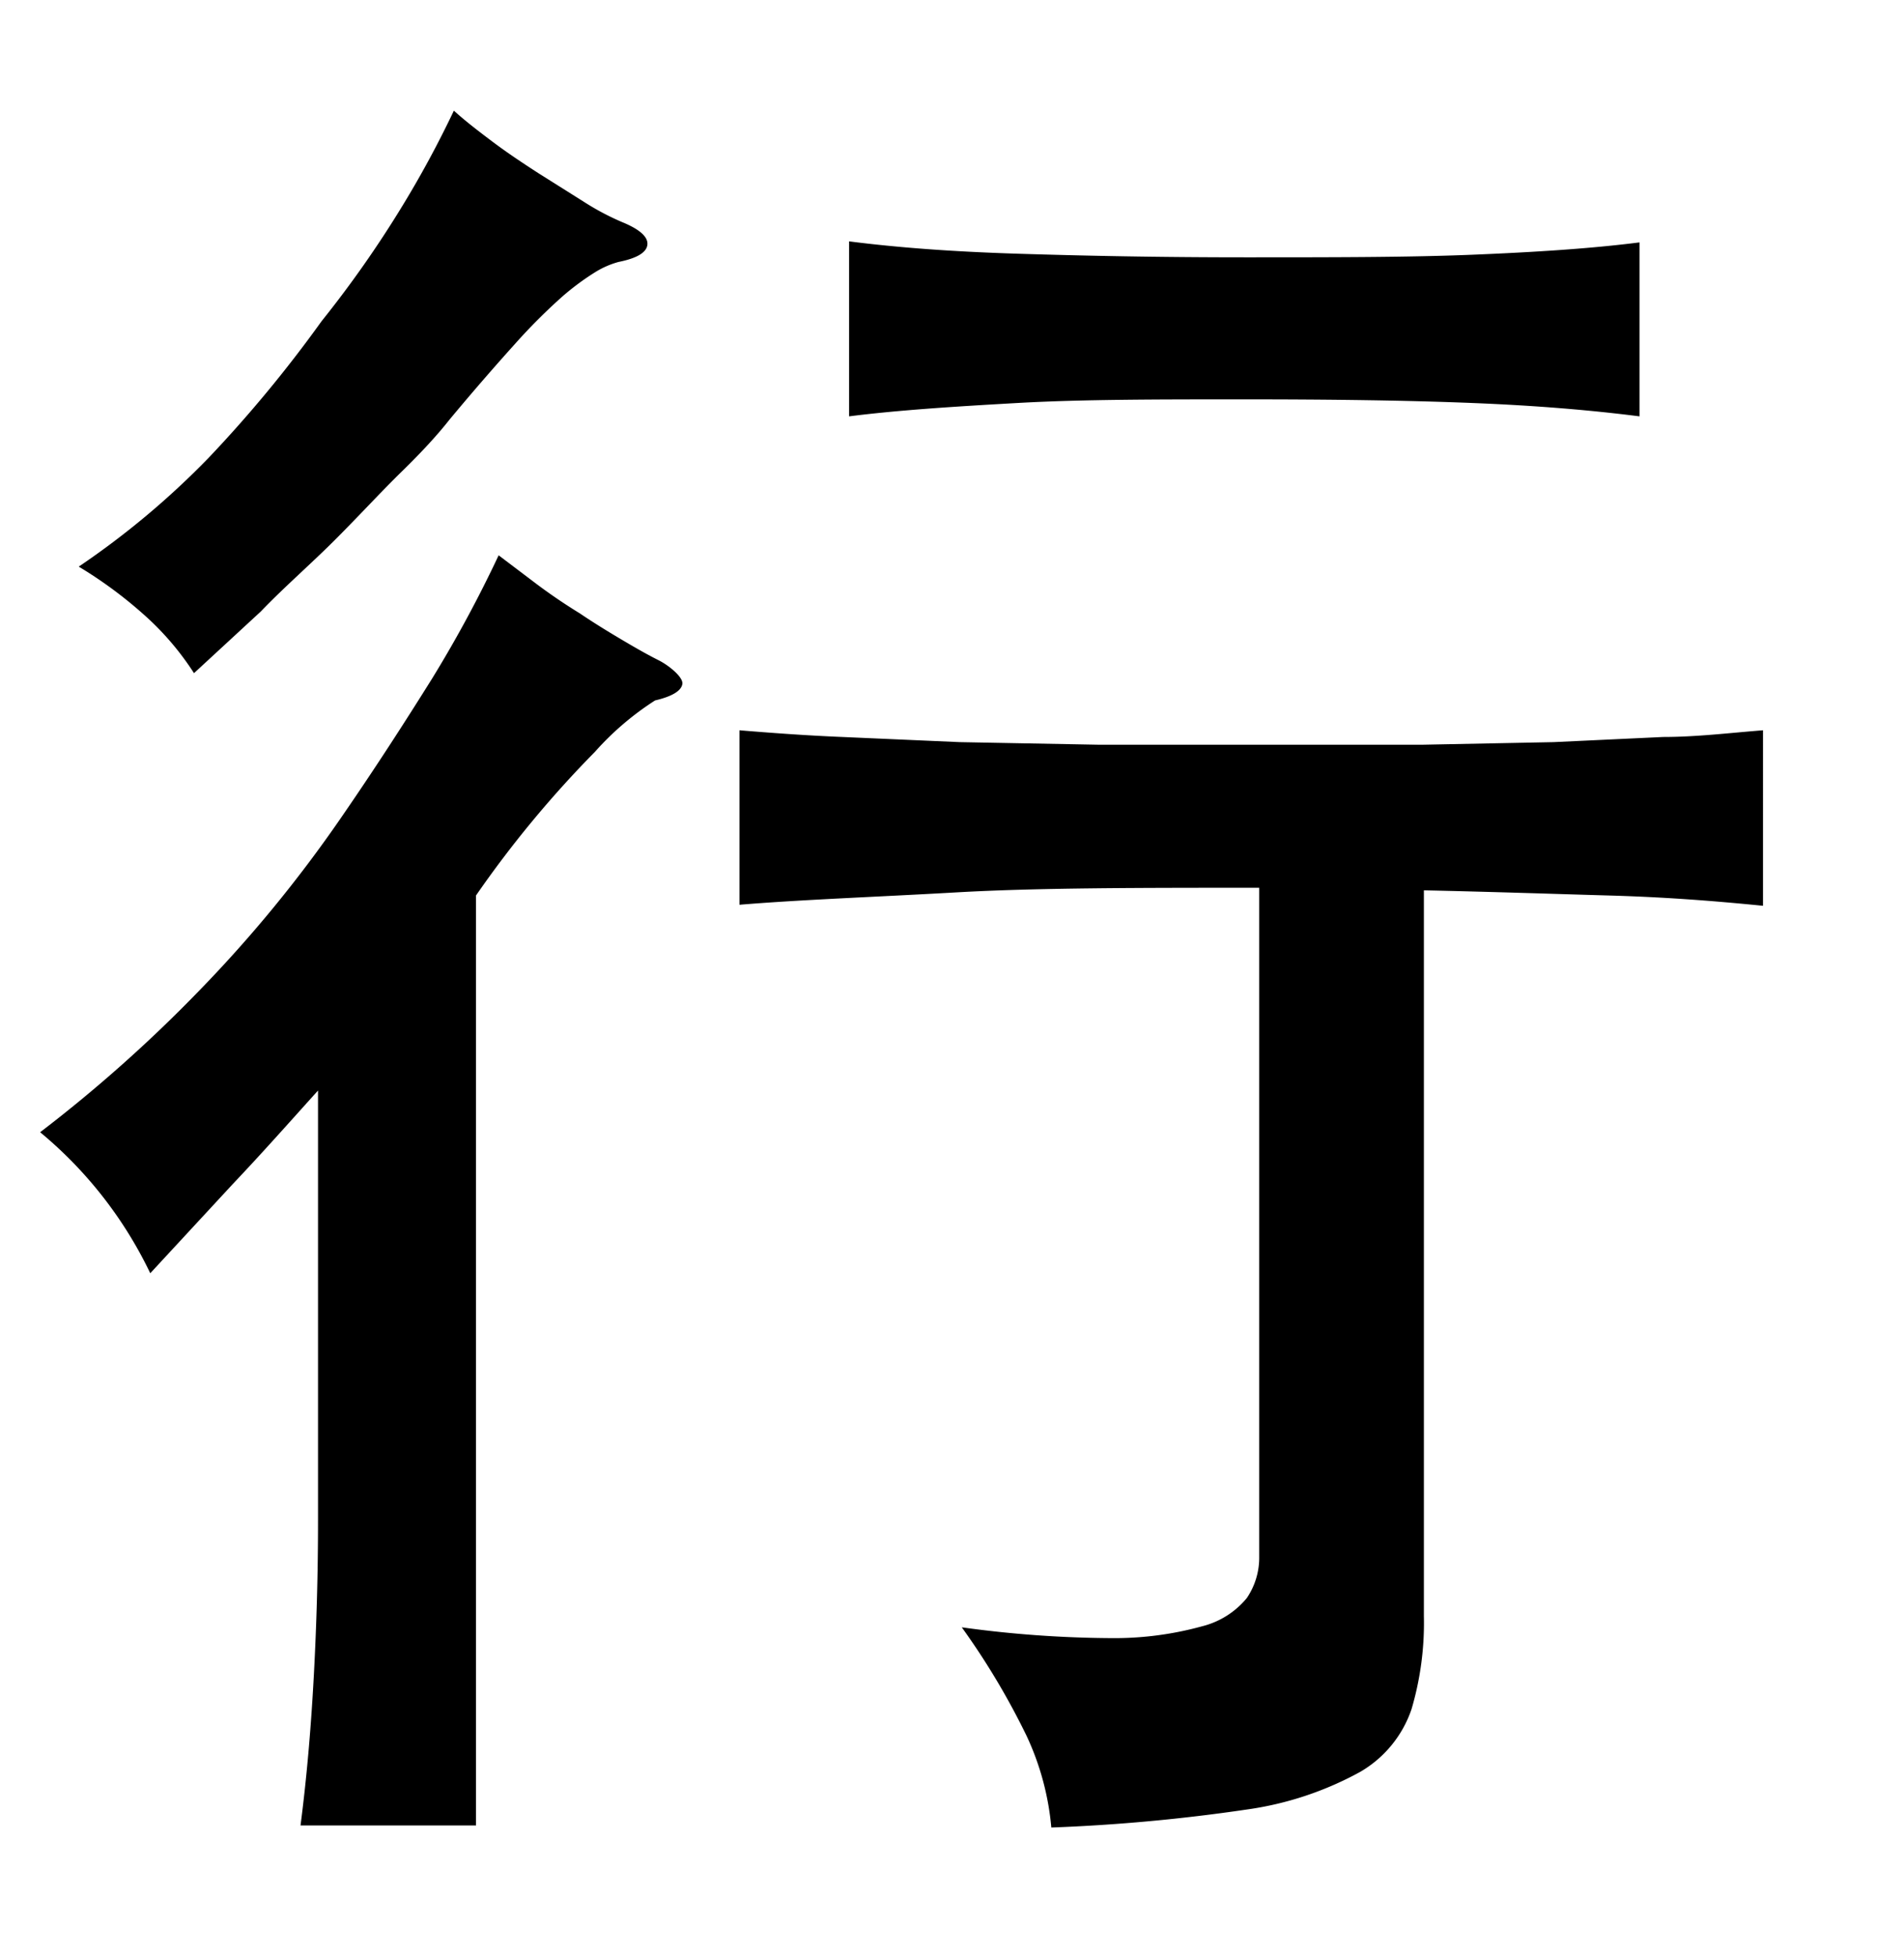 <svg xmlns="http://www.w3.org/2000/svg" viewBox="0 0 37 38"><title>radical</title><g id="radical-144" data-name="Layer 2"><path d="M9.25,35.47H5.84c.13-1,.21-2,.26-2.94s.08-1.93.08-3V21.19c-.55.61-1.09,1.22-1.65,1.81L2.92,24.74A8.1,8.1,0,0,0,.78,22a27.81,27.81,0,0,0,3.09-2.75,25.7,25.7,0,0,0,2.75-3.35c.69-1,1.28-1.92,1.78-2.72a24.39,24.39,0,0,0,1.29-2.39l.74.56q.4.3.84.57c.28.19.56.36.83.52s.5.29.7.39.48.33.46.46-.19.24-.53.32a5.62,5.62,0,0,0-1.17,1,20.92,20.92,0,0,0-2.31,2.79ZM12.1,4.32c.34.14.5.29.48.44s-.21.26-.56.33a1.71,1.71,0,0,0-.44.19,5,5,0,0,0-.65.48,11.27,11.27,0,0,0-.92.92c-.36.4-.79.89-1.28,1.48-.22.28-.53.62-.92,1s-.83.86-1.3,1.33-1,.93-1.44,1.39l-1.3,1.2a5.5,5.5,0,0,0-1-1.16,8.35,8.35,0,0,0-1.24-.91A16,16,0,0,0,4.05,8.9a25.1,25.1,0,0,0,2.2-2.66A21.33,21.33,0,0,0,7.82,4a20,20,0,0,0,1-1.85c.22.2.48.4.76.61s.58.41.89.61l.89.56A5,5,0,0,0,12.1,4.32ZM27.67,31.4a5.92,5.92,0,0,1-.24,1.81,2.24,2.24,0,0,1-1,1.22,6.41,6.41,0,0,1-2.2.73,34.82,34.82,0,0,1-3.8.35,5.31,5.31,0,0,0-.48-1.78,14.28,14.28,0,0,0-1.26-2.11,21.91,21.91,0,0,0,2.91.21,6.41,6.41,0,0,0,1.76-.23,1.64,1.64,0,0,0,.87-.55,1.4,1.4,0,0,0,.24-.8v-13c-2.35,0-4.31,0-5.89.09s-3,.14-4.21.24V14.19c.61.05,1.27.1,2,.13l2.28.1,2.68.05,3.2,0,3.13,0,2.53-.05,2.13-.1c.65,0,1.3-.08,1.94-.13V17.6c-1-.1-1.94-.17-3-.2s-2.2-.07-3.59-.1ZM31.86,8.09c-.94-.12-2-.21-3.26-.26s-2.7-.07-4.4-.07-3.18,0-4.42.07-2.34.14-3.28.26V4.69c.94.12,2,.2,3.28.24S22.5,5,24.2,5s3.17,0,4.4-.05,2.32-.12,3.26-.24Z"/></g></svg>